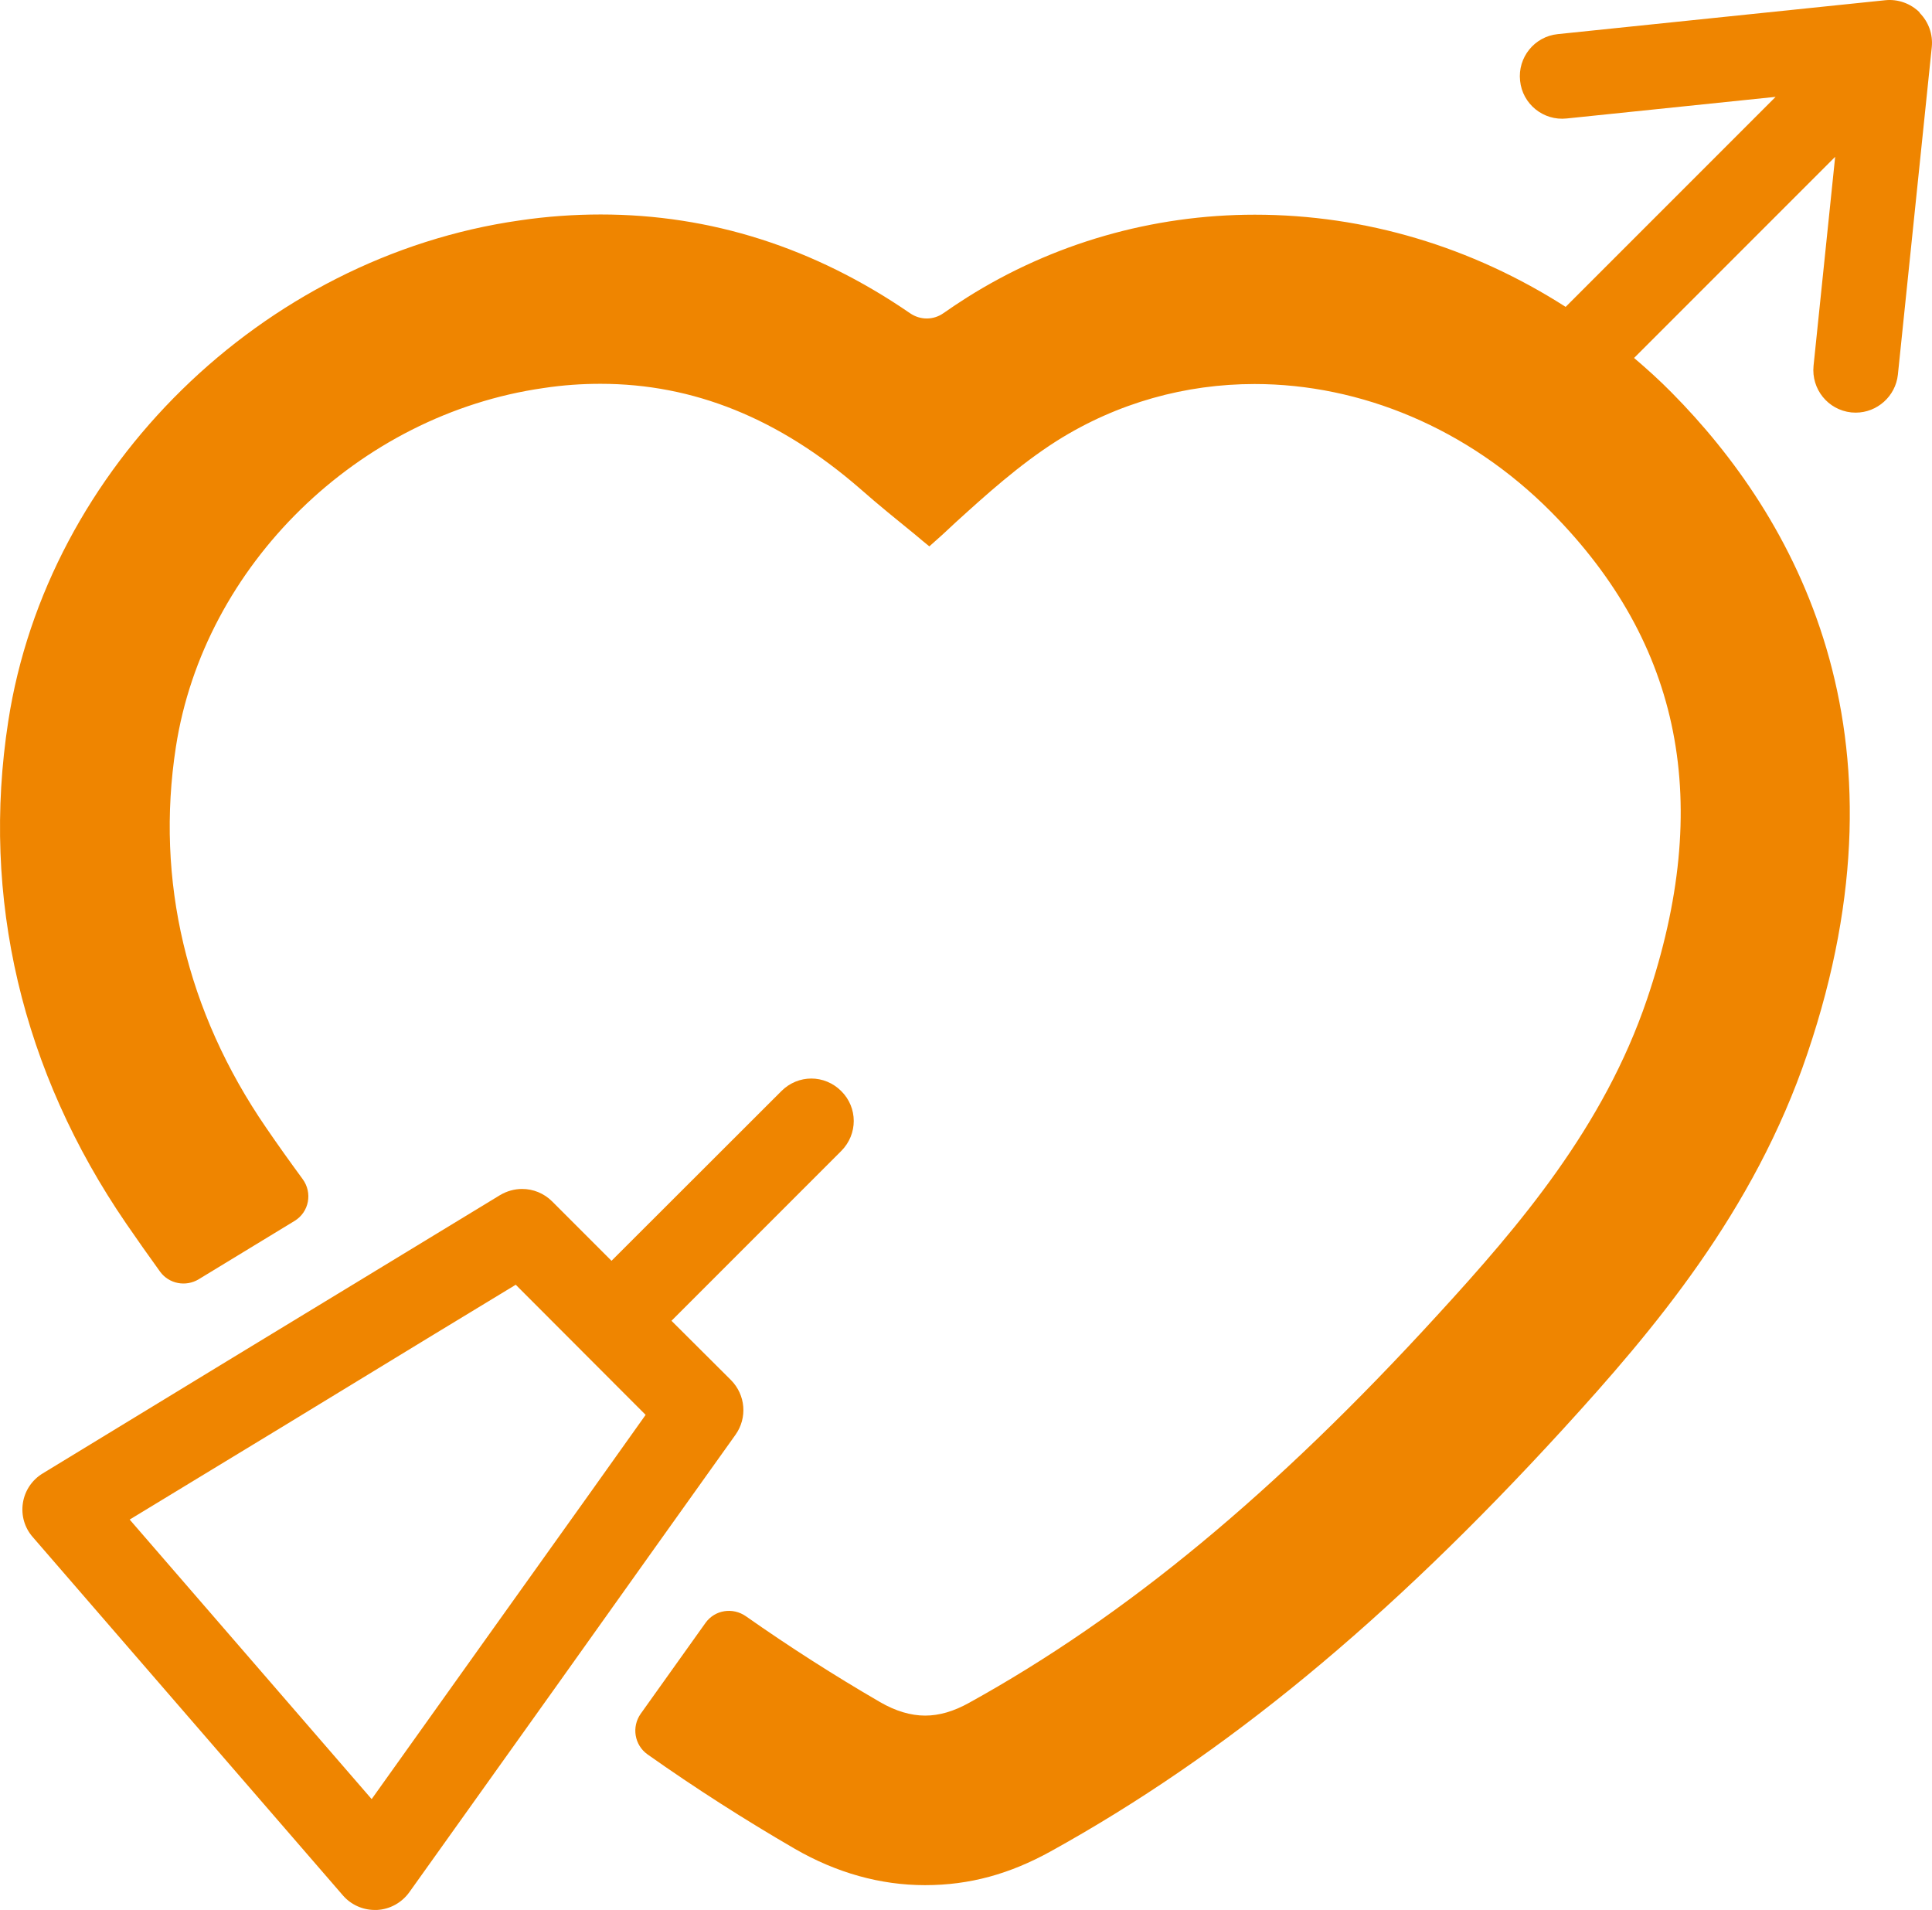 <?xml version="1.0" encoding="UTF-8"?>
<svg id="Capa_2" data-name="Capa 2" xmlns="http://www.w3.org/2000/svg" viewBox="0 0 91.18 90.12">
  <defs>
    <style>
      .cls-1 {
        fill: #ef8500;
      }
    </style>
  </defs>
  <g id="Capa_1-2" data-name="Capa 1">
    <g>
      <path class="cls-1" d="M39.7,51.48c-.39-.39-.9-.59-1.41-.59s-1.02.2-1.41.59l-8.02,8.01-2.8-2.8c-.39-.39-.9-.59-1.42-.59-.36,0-.72.1-1.04.29l-5.92,3.6-6.91,4.2-8.75,5.33c-.5.3-.85.81-.94,1.4-.09.58.08,1.17.47,1.61l14.63,16.9c.38.44.93.69,1.51.69h.1c.61-.03,1.17-.34,1.53-.84l6.93-9.71,4.65-6.53,3.81-5.34c.57-.8.48-1.88-.21-2.58l-2.81-2.8,8.01-8.01c.79-.79.79-2.05,0-2.83ZM27.83,70.47l-4.67,6.54-5.62,7.88-11.42-13.19,7.26-4.41,6.94-4.23,4.02-2.44,6.13,6.14-2.64,3.71Z"/>
      <path class="cls-1" d="M90.6.59c-.43-.43-1.03-.64-1.62-.58l-15.46,1.6c-1.1.11-1.9,1.1-1.78,2.2.11,1.1,1.1,1.9,2.2,1.78l9.86-1.02-9.91,9.91c-4.42-2.83-9.46-4.35-14.67-4.35-4.83,0-9.53,1.35-13.59,3.91-.38.24-.75.49-1.11.74-.47.33-1.09.33-1.57,0-4.51-3.1-9.41-4.66-14.6-4.66-1.25,0-2.54.09-3.82.28C12.38,12.13,2.23,22.08.39,34.03c-1.29,8.32.64,16.52,5.57,23.71.52.76,1.06,1.52,1.6,2.27.42.57,1.21.72,1.82.35l4.52-2.75c.69-.42.86-1.33.38-1.98-.58-.79-1.16-1.6-1.72-2.42-3.76-5.47-5.23-11.68-4.26-17.96,1.32-8.57,8.61-15.69,17.35-16.94.92-.14,1.81-.2,2.69-.2,4.39,0,8.42,1.63,12.23,4.93.87.77,1.78,1.5,2.65,2.21.21.18.43.36.64.53.4-.35.82-.73,1.24-1.13,1.41-1.28,3-2.72,4.78-3.85,2.86-1.8,6.08-2.68,9.33-2.68,5,0,10.07,2.08,14,6.04,6.17,6.23,7.65,13.75,4.52,22.99-2.04,6.01-5.99,10.65-9.88,14.89-7.68,8.4-14.72,14.22-22.12,18.31-.72.4-1.4.6-2.07.6s-1.39-.21-2.13-.64c-2.17-1.26-4.28-2.61-6.33-4.05-.62-.43-1.46-.3-1.9.31l-3.06,4.29c-.44.62-.3,1.48.32,1.92,2.25,1.59,4.58,3.08,6.96,4.46,1.96,1.13,4.03,1.71,6.14,1.71s4-.53,5.92-1.59c8.21-4.54,15.89-10.86,24.18-19.92,4.26-4.66,9.02-10.26,11.54-17.73,5.16-15.21-.63-25.35-6.4-31.18-.57-.58-1.17-1.12-1.78-1.64l9.49-9.49-1.02,9.86c-.11,1.1.68,2.08,1.78,2.2.07,0,.14.01.21.01,1.01,0,1.88-.77,1.99-1.79l1.6-15.46c.06-.6-.15-1.19-.58-1.62Z"/>
    </g>
  </g>
</svg>